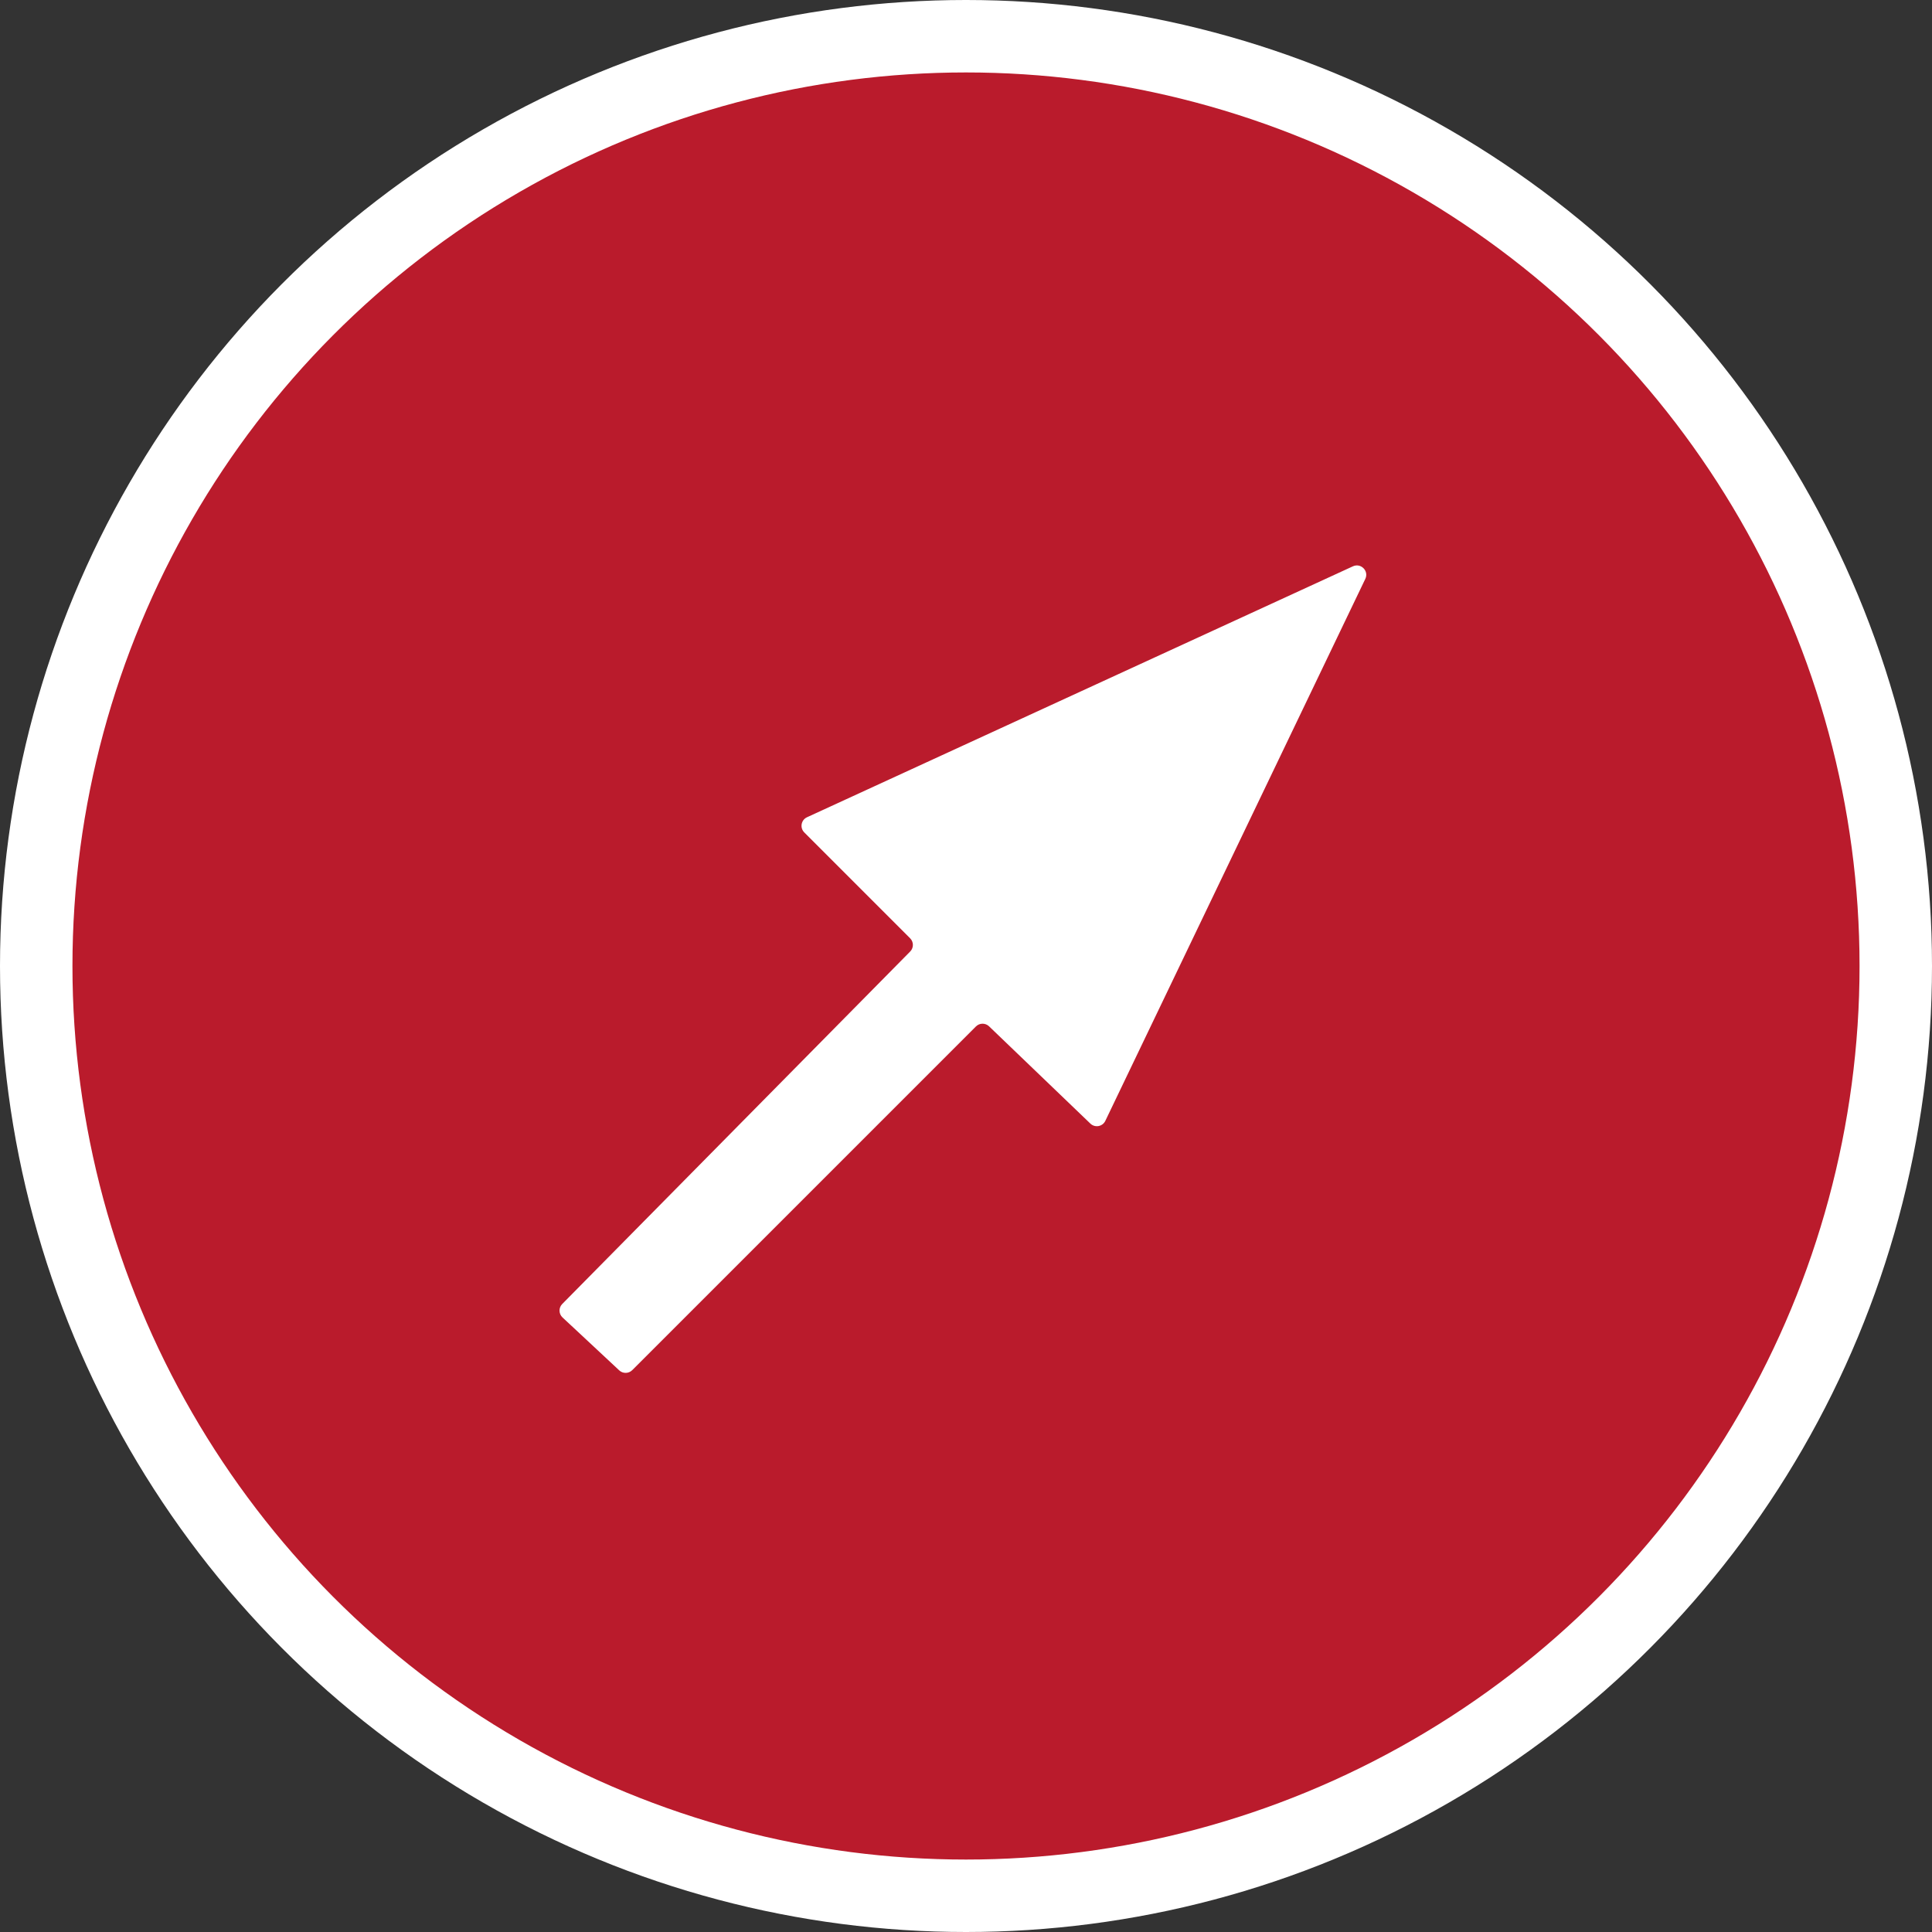 <svg width="48" height="48" viewBox="0 0 72 72" fill="none" xmlns="http://www.w3.org/2000/svg">
<rect x="0" y="0" width="72" height="72" fill="#333333" stroke="none"/>
<circle cx="36" cy="36" r="34.65" fill="#BA1B2C" stroke="#ffffff" stroke-width="2.7"/>
<path d="M29.973 31.022L33.918 34.968C34.054 35.103 34.055 35.324 33.92 35.46L20.953 48.596C20.814 48.736 20.819 48.963 20.963 49.097L23.076 51.069C23.214 51.198 23.428 51.194 23.562 51.061L36.37 38.253C36.504 38.119 36.722 38.116 36.859 38.248L40.635 41.873C40.807 42.038 41.089 41.986 41.192 41.772L50.881 21.574C51.023 21.279 50.717 20.968 50.419 21.105L30.074 30.457C29.853 30.559 29.801 30.85 29.973 31.022Z" fill="white"/>
</svg>
